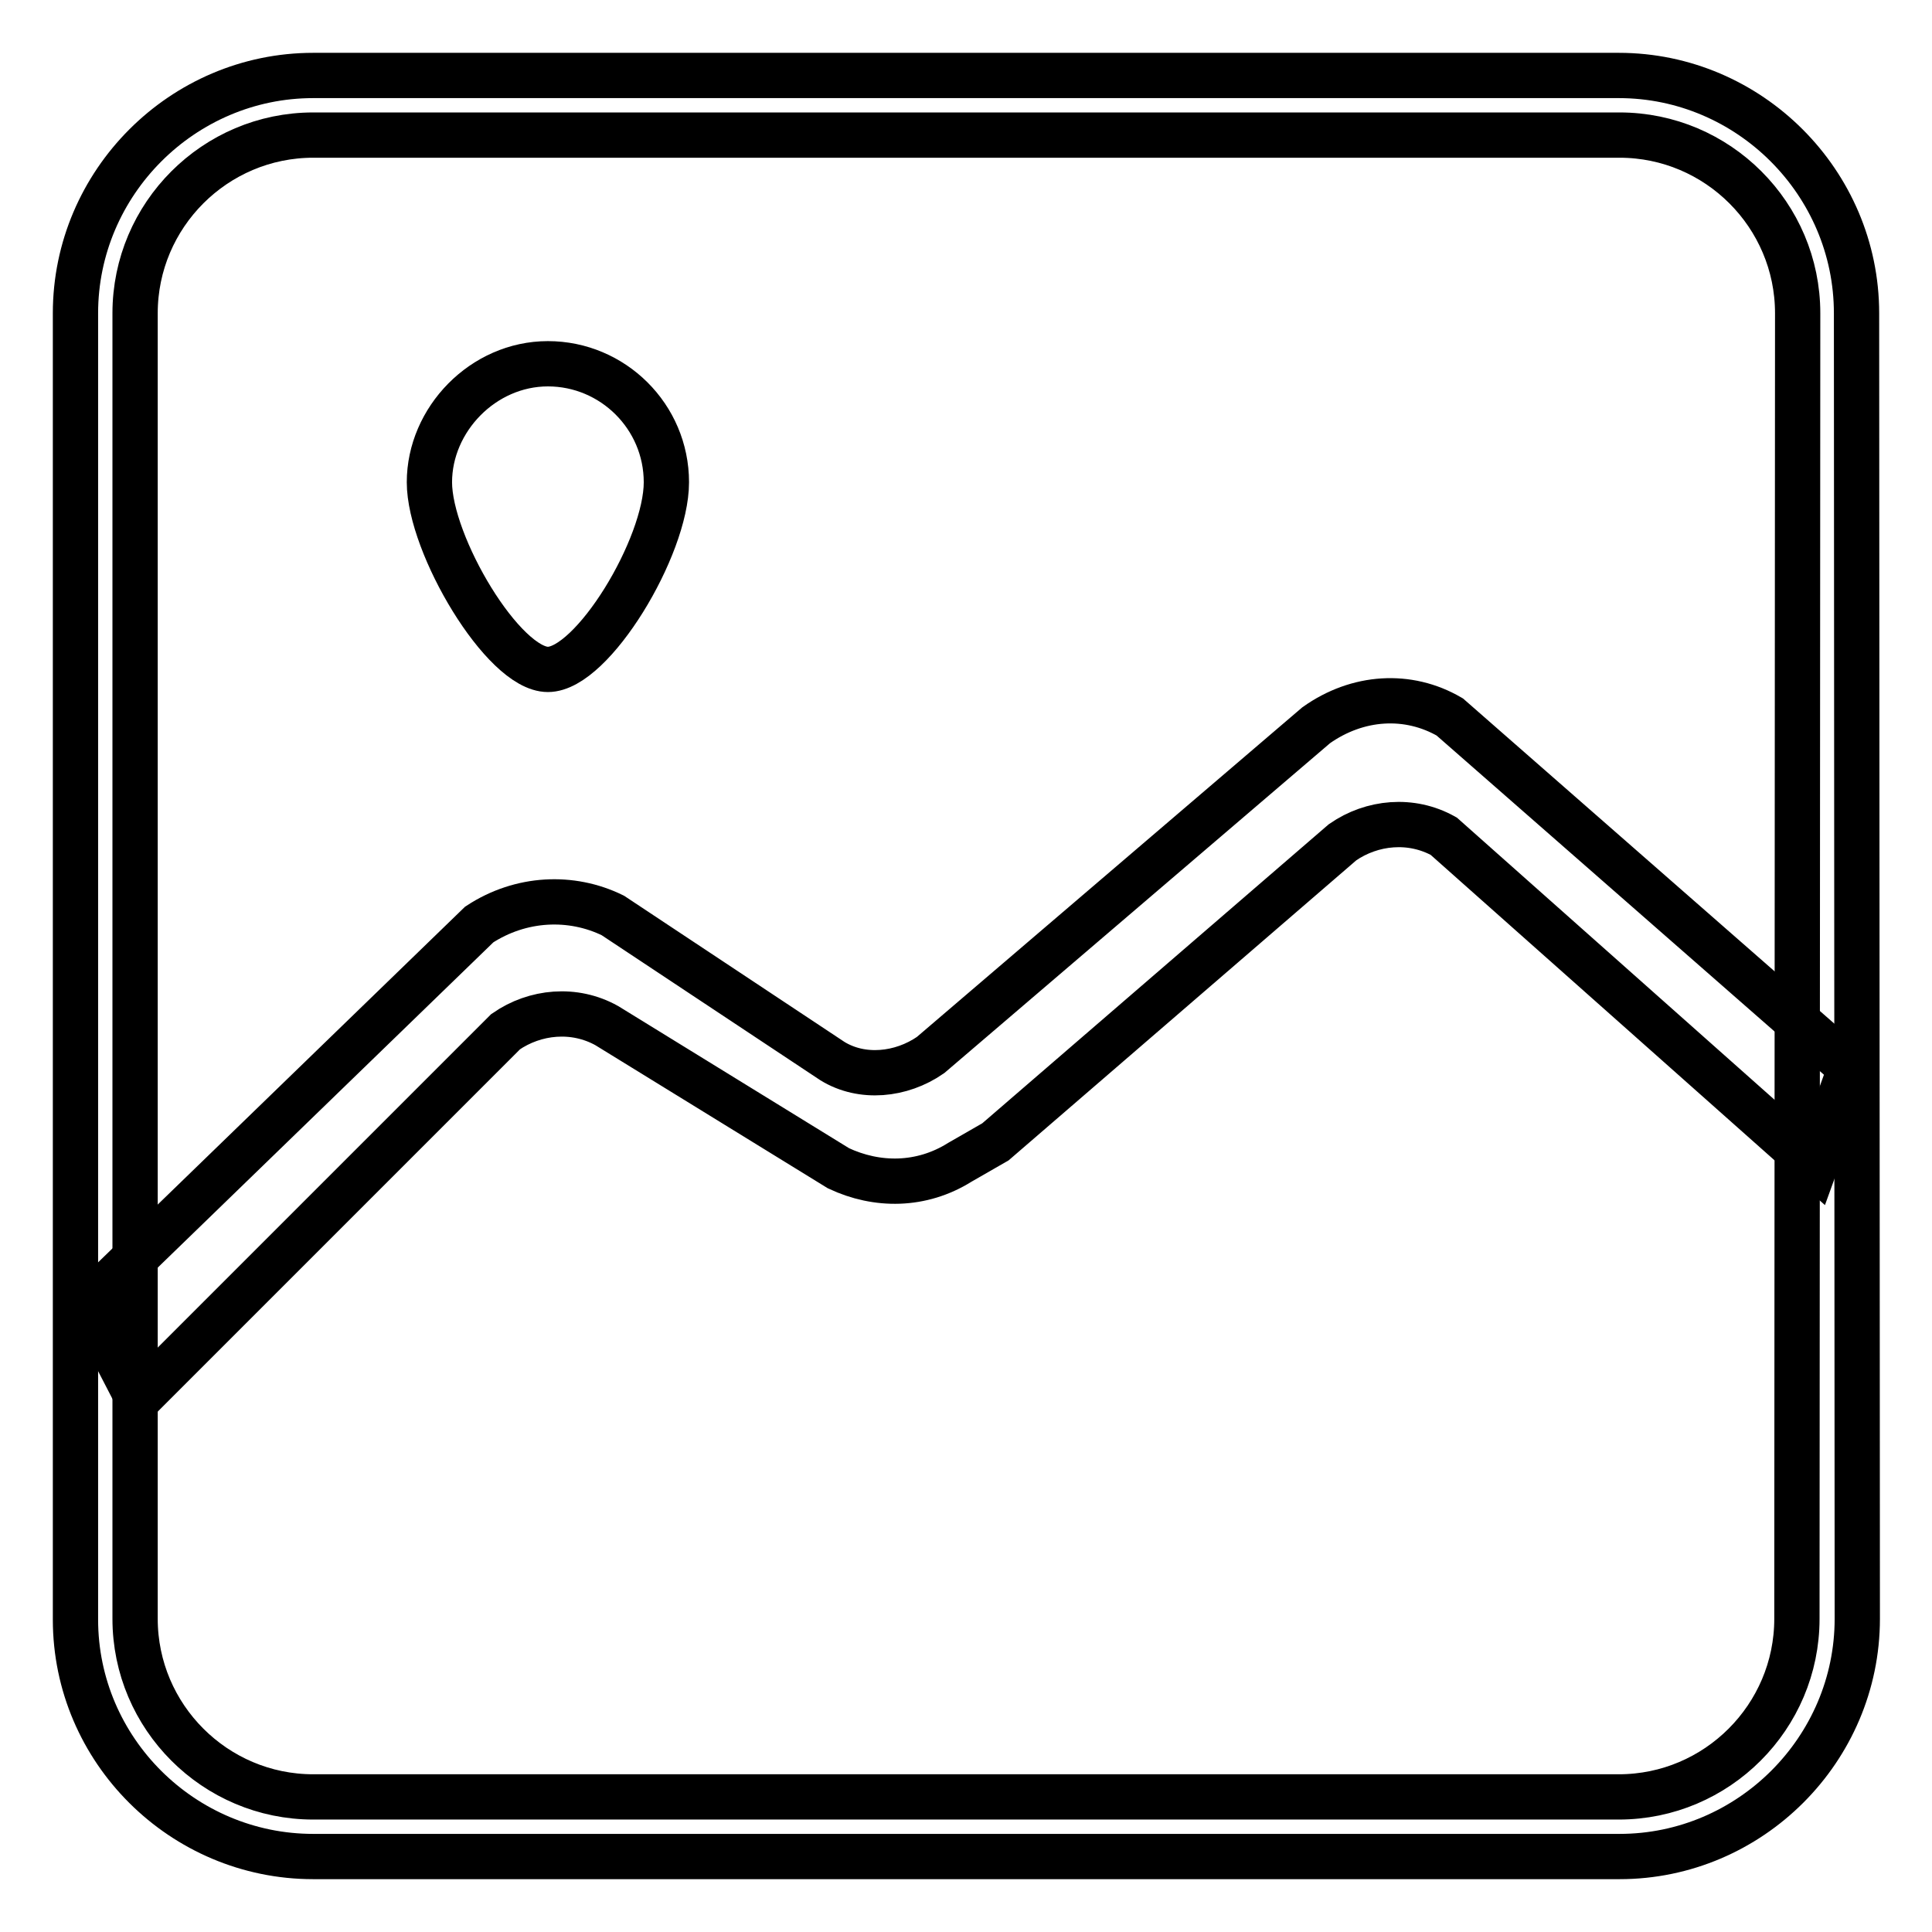 <?xml version="1.0" encoding="utf-8"?>
<!-- Svg Vector Icons : http://www.onlinewebfonts.com/icon -->
<!DOCTYPE svg PUBLIC "-//W3C//DTD SVG 1.1//EN" "http://www.w3.org/Graphics/SVG/1.1/DTD/svg11.dtd">
<svg version="1.1" xmlns="http://www.w3.org/2000/svg" xmlns:xlink="http://www.w3.org/1999/xlink" x="0px" y="0px" viewBox="0 0 256 256" enable-background="new 0 0 256 256" xml:space="preserve">
<g><g><path stroke-width="6" fill-opacity="0" stroke="#000000"  d="M246,41.5c0-17.3-14.2-31.5-31.5-31.5h-173C24.2,10,10,24.2,10,41.5v173.1c0,17.3,14.2,31.4,31.5,31.4h173.1c17.3,0,31.5-14.2,31.5-31.5L246,41.5L246,41.5z M238.1,214.5c0,13-10.6,23.6-23.6,23.6h-173c-13,0-23.6-10.6-23.6-23.6v-173c0-13,10.6-23.6,23.6-23.6h173.1c13,0,23.6,10.6,23.6,23.6L238.1,214.5L238.1,214.5z"/><path stroke-width="6" fill-opacity="0" stroke="#000000"  d="M88.3,63.9c0,8.6-9.8,24.8-15.7,24.8c-5.9,0-15.7-16.5-15.7-24.8c0-8.3,7.1-15.7,15.7-15.7C81.2,48.2,88.3,55.2,88.3,63.9z"/><path stroke-width="6" fill-opacity="0" stroke="#000000"  d="M174.4,96.1l-51.1,43.7c-3.9,2.7-9.1,3.2-13,0.8l-29.1-19.3c-5.5-2.7-12.2-2.4-17.7,1.2l-51.9,50.3l0.8,1.2l0,0l5.9,11.4L67,136.7c3.9-2.7,9.1-3.2,13.4-0.8l30.7,18.9c5.1,2.4,11,2.4,16.1-0.8l4.7-2.7l46-39.7c3.9-2.7,9.1-3.2,13.4-0.8l49.2,43.7l4.7-13L192.1,95C186.6,91.8,179.9,92.2,174.4,96.1z"/></g></g>
</svg>